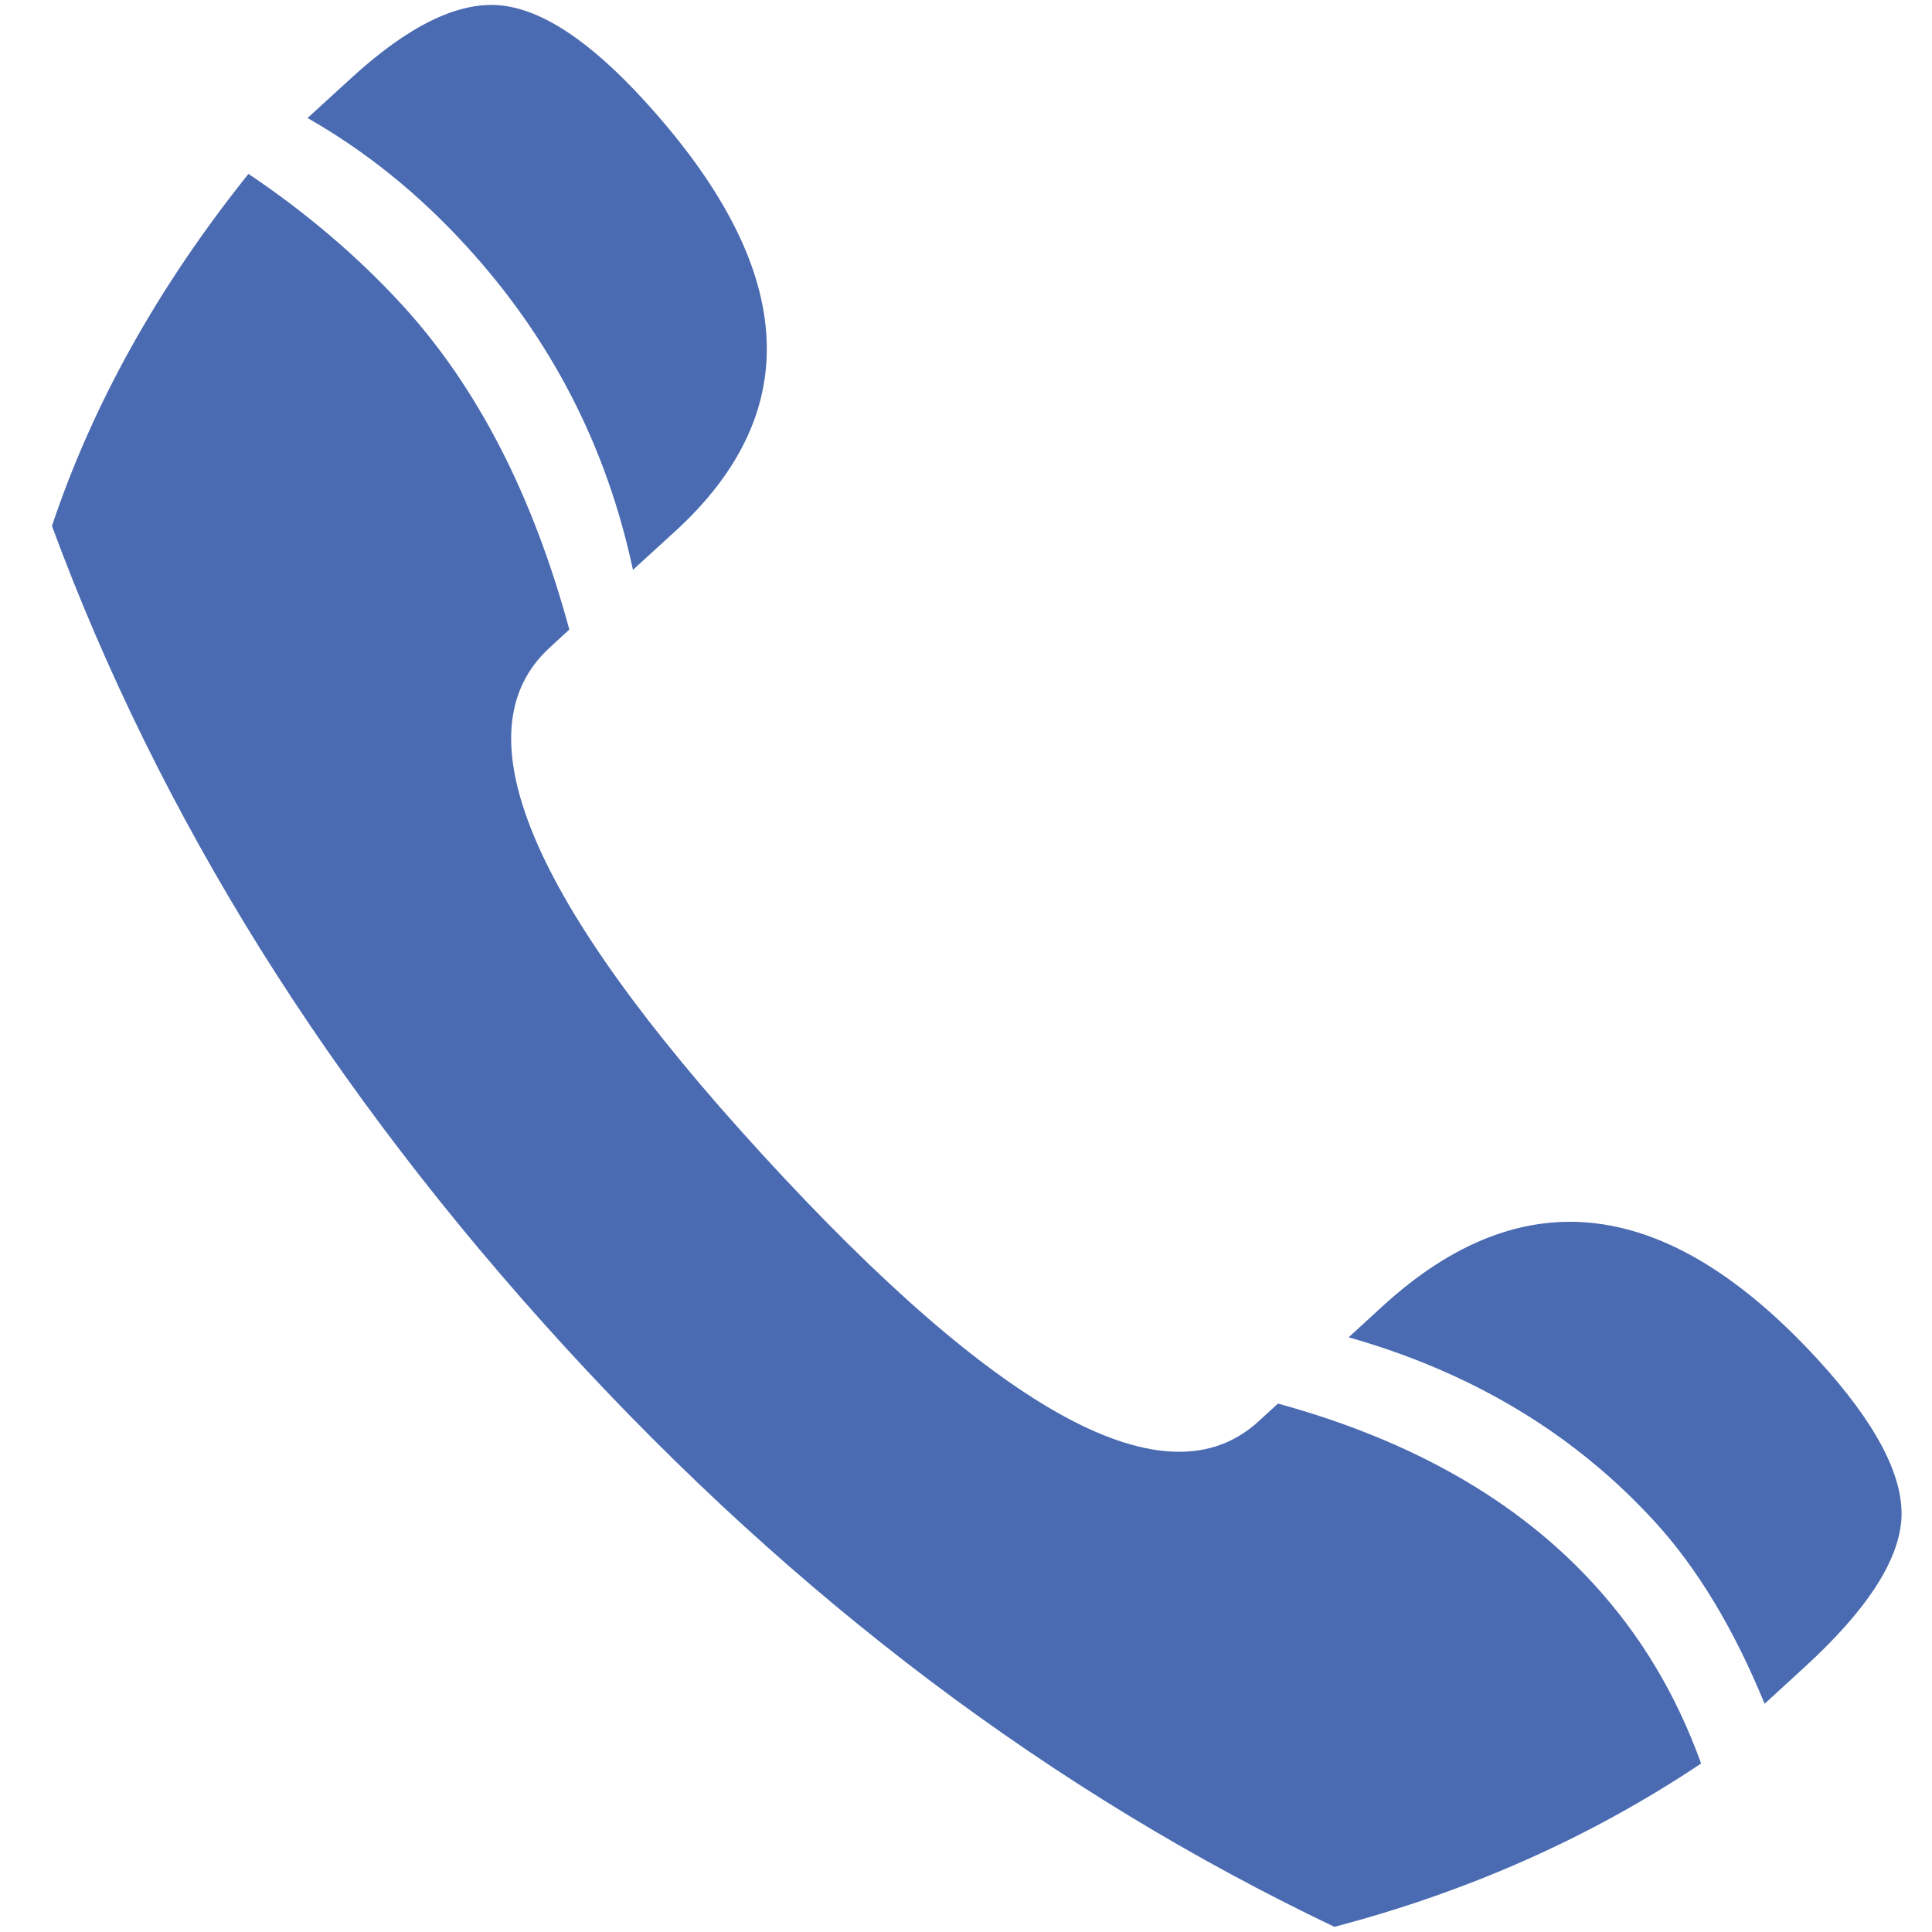 <?xml version="1.0" encoding="utf-8"?>
<!-- Generator: Adobe Illustrator 16.0.3, SVG Export Plug-In . SVG Version: 6.00 Build 0)  -->
<!DOCTYPE svg PUBLIC "-//W3C//DTD SVG 1.1//EN" "http://www.w3.org/Graphics/SVG/1.1/DTD/svg11.dtd">
<svg version="1.1" id="Ebene_1" xmlns="http://www.w3.org/2000/svg" xmlns:xlink="http://www.w3.org/1999/xlink" x="0px" y="0px"
	 width="226.771px" height="226.771px" viewBox="0 0 226.771 226.771" enable-background="new 0 0 226.771 226.771"
	 xml:space="preserve">
<g>
	<g>
		<path fill="#4A6BB1" d="M158.301,156.968l3.974-3.645c16.453-15.061,33.492-12.961,51.151,6.314
			c6.716,7.35,9.974,13.514,9.763,18.48c-0.234,4.979-4.021,10.851-11.438,17.624l-4.629,4.242
			c-3.621-8.85-7.944-15.974-12.891-21.374C184.808,168.311,172.832,161.093,158.301,156.968z"/>
		<path fill="#4A6BB1" d="M36.098,13.853l5.145-4.703C47.864,3.086,53.63,0.238,58.54,0.613C63.45,1,69.122,4.703,75.557,11.734
			c17.93,19.581,19.172,36.443,3.727,50.595l-4.992,4.559C71.22,52.444,64.705,39.769,54.72,28.866
			C49.118,22.737,42.929,17.745,36.098,13.853z"/>
		<path fill="#4A6BB1" d="M6.098,61.736C10.878,47.439,18.554,33.67,29.161,20.41c6.832,4.588,12.879,9.744,18.105,15.451
			c8.766,9.586,15.279,22.253,19.559,38.031l-2.297,2.115c-10.711,9.803-2.426,29.595,24.832,59.373
			c28.184,30.797,47.624,41.285,58.347,31.465l2.297-2.098c15.764,4.324,28.091,11.391,37.043,21.164
			c5.531,6.021,9.729,13.042,12.621,21.081c-12.914,8.637-27.246,15.021-43.043,19.172c-16.559-7.898-32.354-17.508-47.413-28.854
			c-15.047-11.343-29.344-24.396-42.879-39.187c-13.814-15.094-25.711-30.656-35.754-46.699
			C20.583,95.398,12.403,78.822,6.098,61.736z"/>
	</g>
</g>
</svg>
